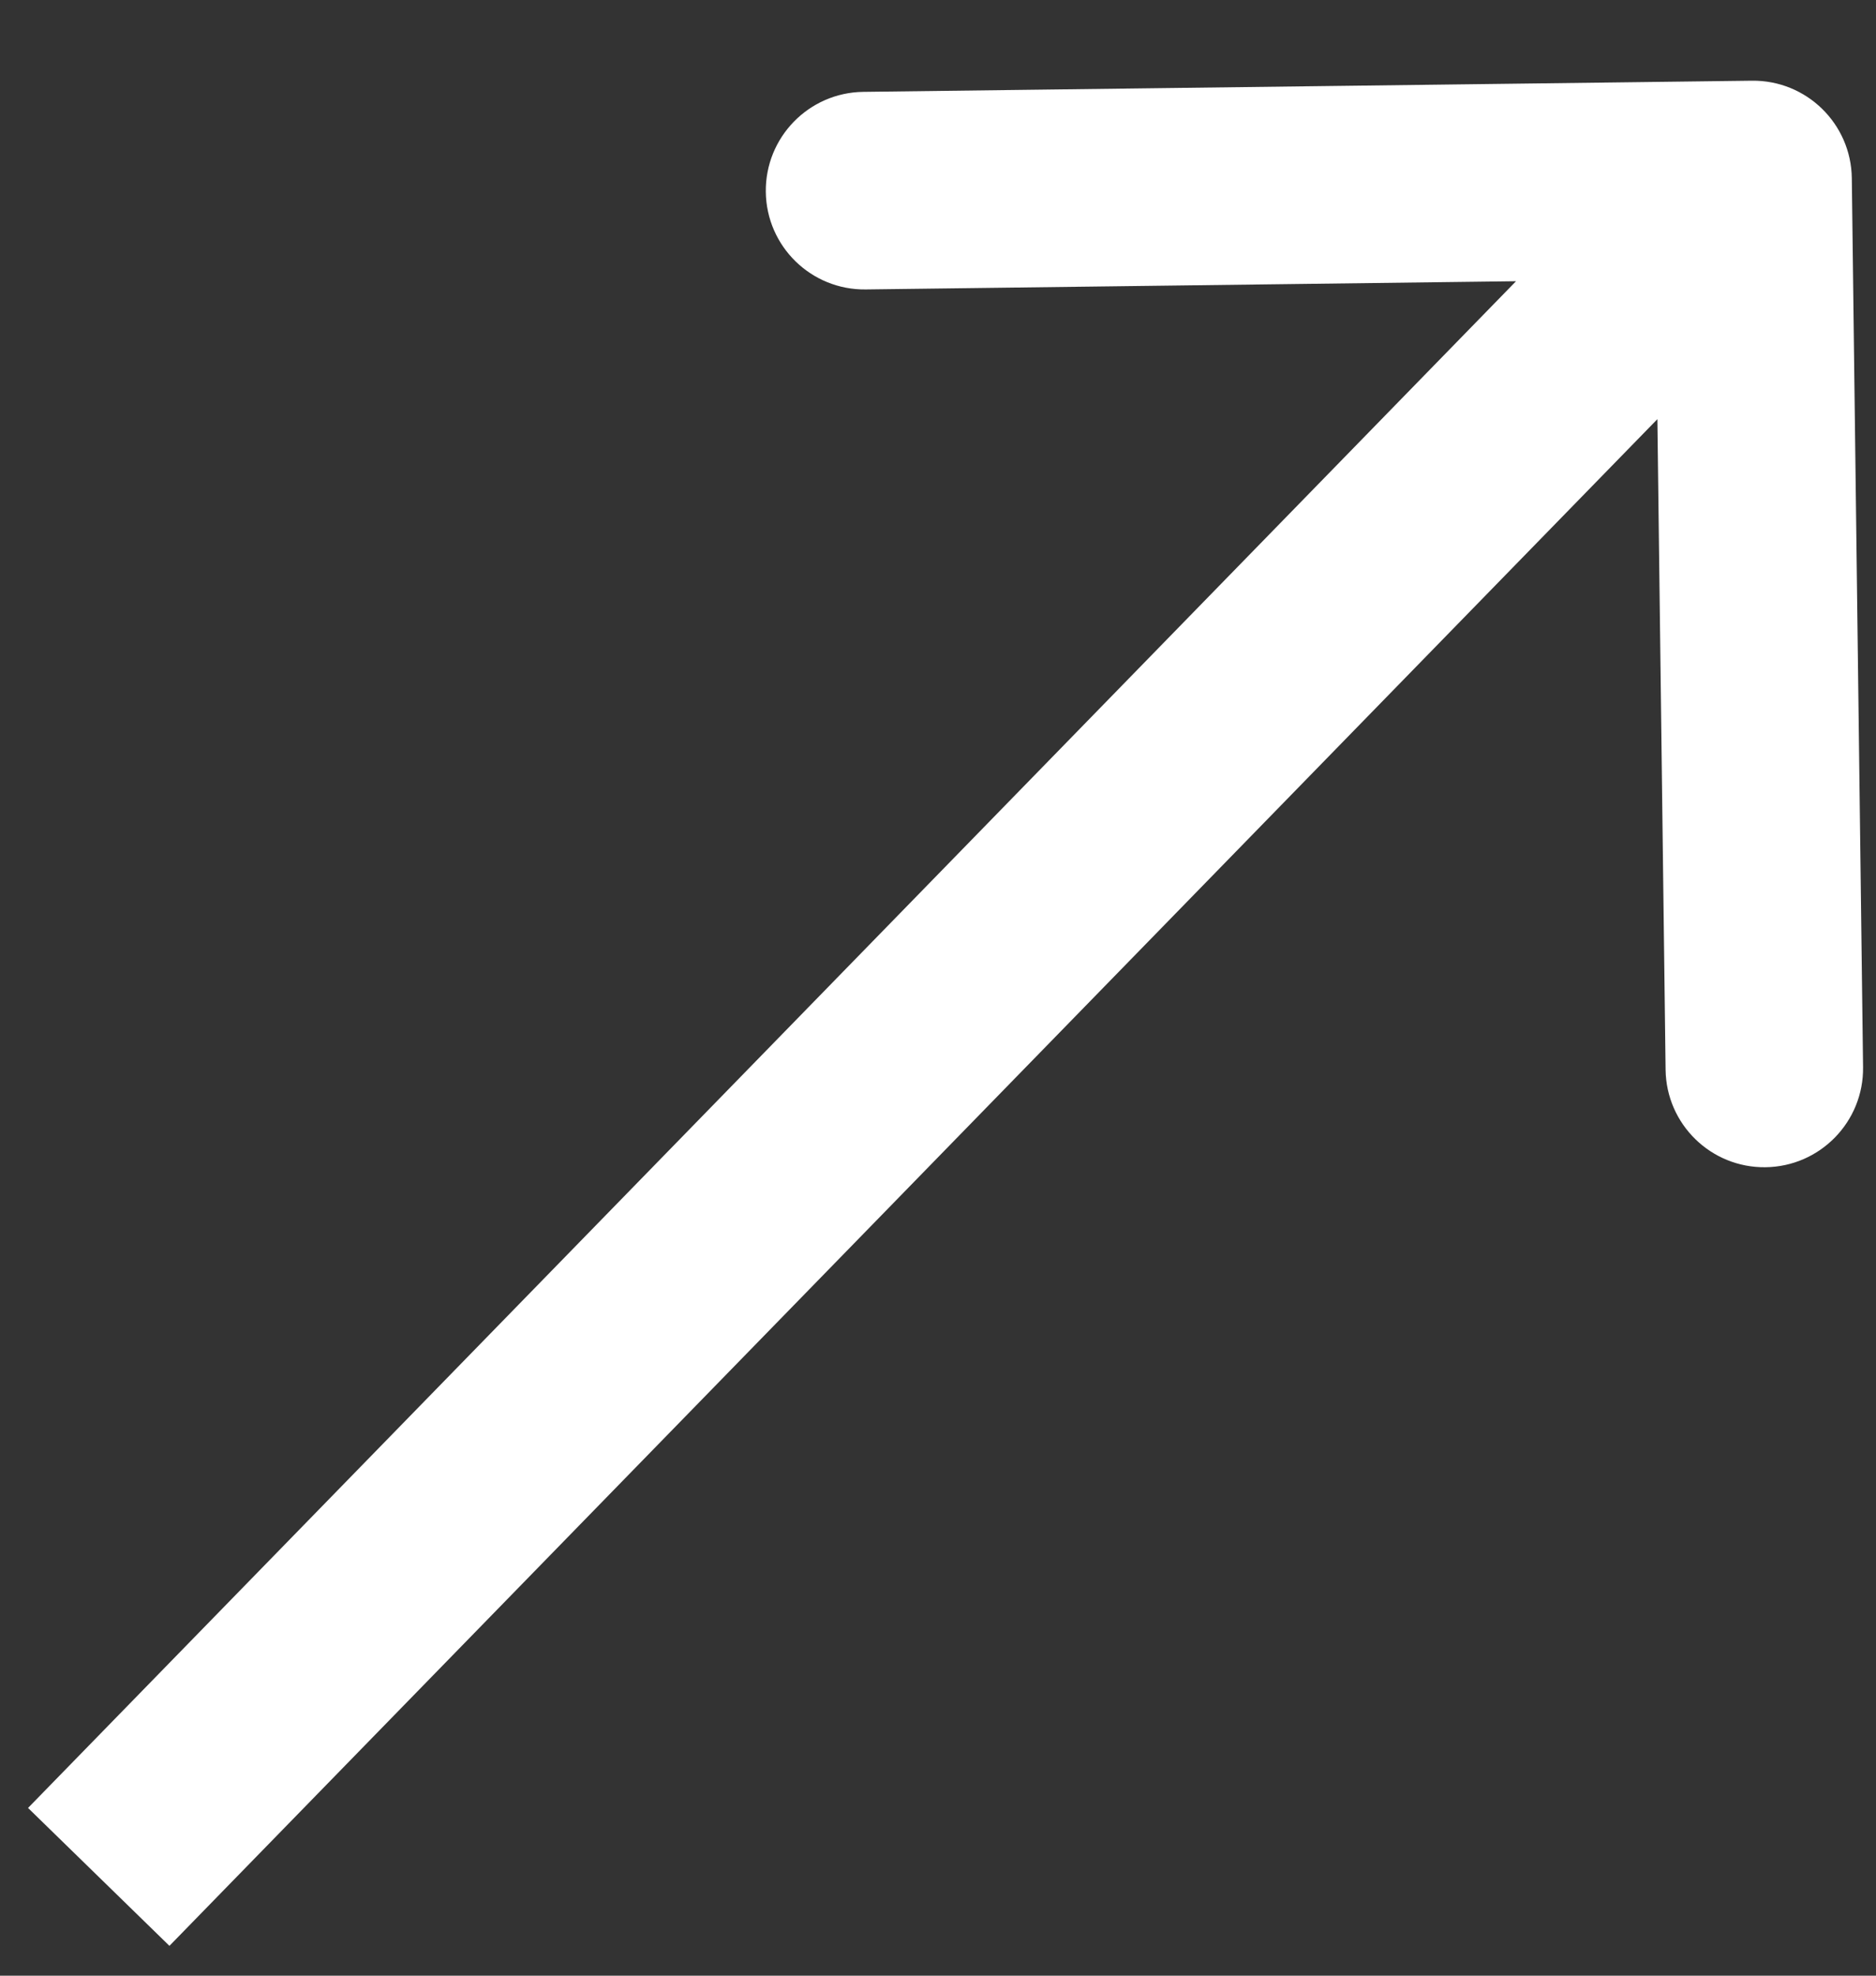 <?xml version="1.0" encoding="UTF-8"?> <svg xmlns="http://www.w3.org/2000/svg" width="19" height="20" viewBox="0 0 19 20" fill="none"><rect x="0" y="0" width="19" height="20" fill="#333333" stroke="none"/><path d="M18.755 1.804C18.748 1.252 18.295 0.81 17.743 0.817L8.743 0.93C8.191 0.937 7.749 1.391 7.756 1.943C7.763 2.495 8.216 2.937 8.768 2.93L16.768 2.829L16.869 10.829C16.876 11.381 17.329 11.823 17.881 11.816C18.433 11.809 18.876 11.356 18.869 10.803L18.755 1.804ZM1.716 19.698L18.471 2.515L17.039 1.119L0.284 18.302L1.716 19.698Z" fill="white"></path></svg> 